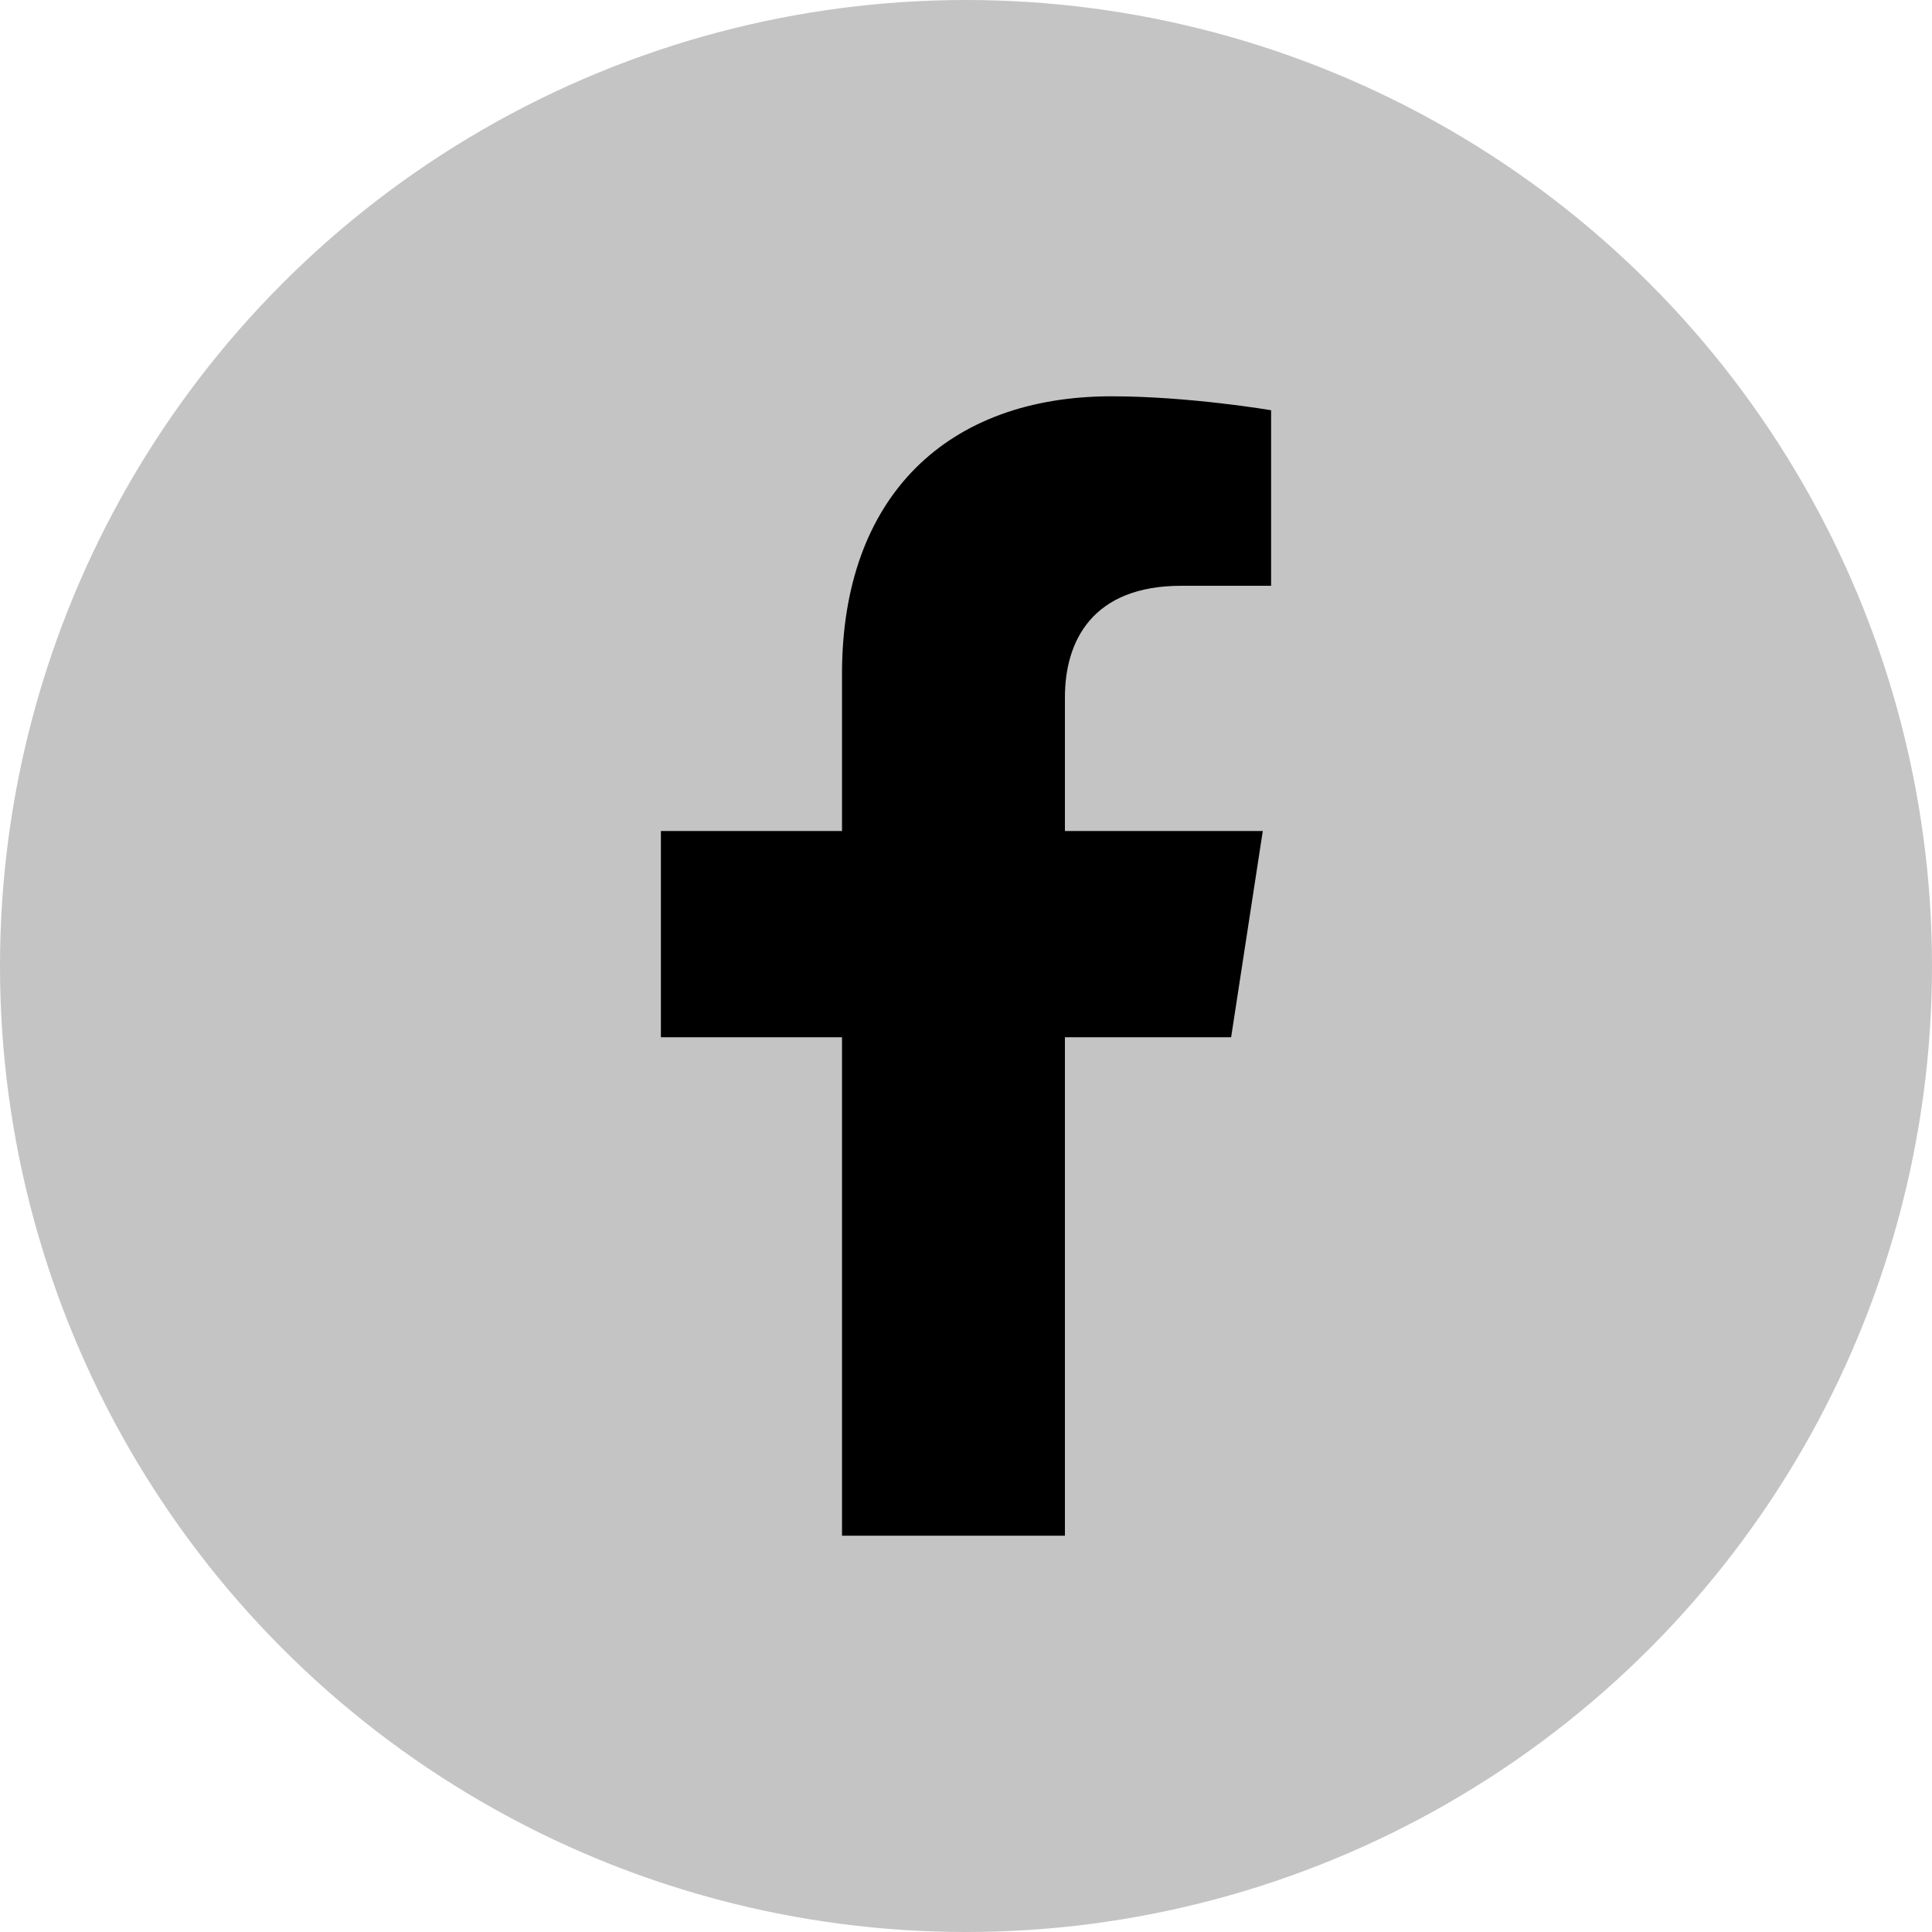 <svg width="39" height="39" viewBox="0 0 39 39" fill="none" xmlns="http://www.w3.org/2000/svg">
<circle cx="19.5" cy="19.5" r="19.5" fill="#C4C4C4"/>
<path d="M24.852 20.938L25.491 16.775H21.497V14.074C21.497 12.935 22.055 11.825 23.844 11.825H25.659V8.281C25.659 8.281 24.012 8 22.436 8C19.147 8 16.997 9.994 16.997 13.603V16.775H13.341V20.938H16.997V31H21.497V20.938H24.852Z" fill="black"/>
</svg>
